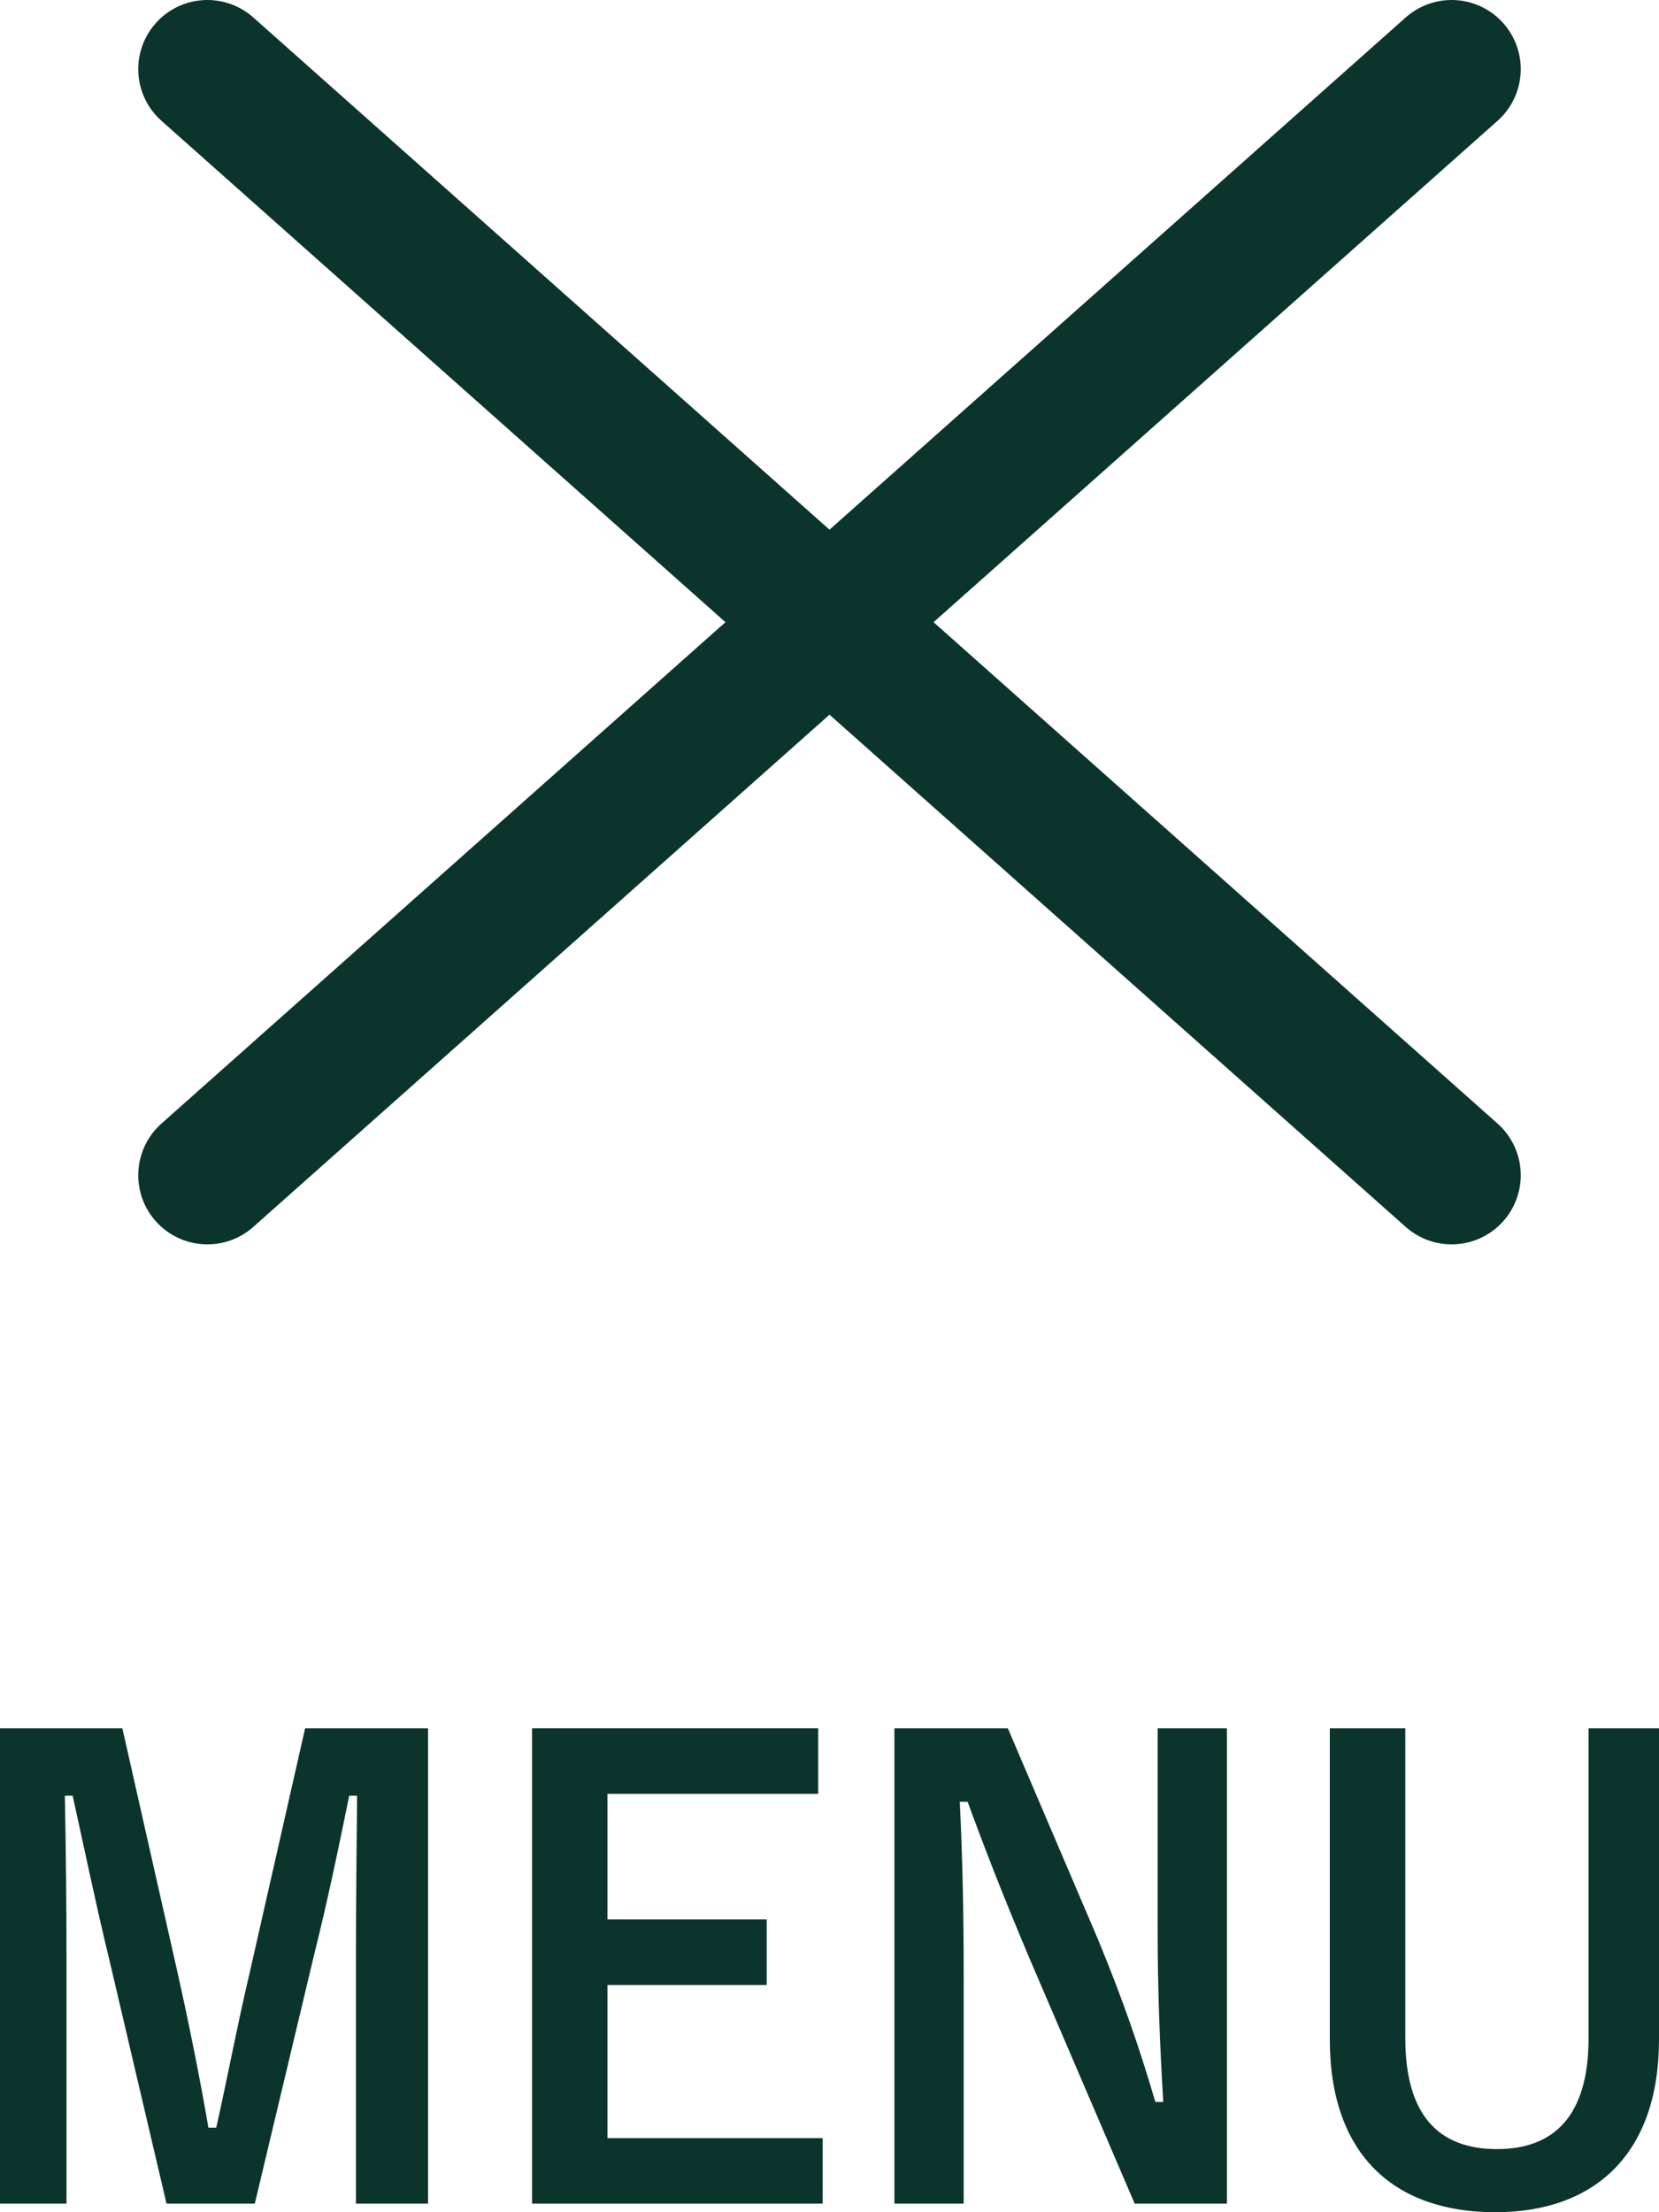 <svg width="24" height="32" viewBox="0 0 24 32" fill="none" xmlns="http://www.w3.org/2000/svg">
<path d="M3 1L21 17" stroke="#0B342D" stroke-width="2" stroke-linecap="round"/>
<path d="M21 1L3 17" stroke="#0B342D" stroke-width="2" stroke-linecap="round"/>
<path d="M6.192 25H4.414L3.614 28.527C3.428 29.315 3.298 30.024 3.128 30.777H3.015C2.886 30.024 2.724 29.227 2.563 28.509L1.77 25H0V31.876H0.962V28.42C0.962 27.57 0.954 26.772 0.938 25.975H1.051C1.237 26.817 1.39 27.561 1.584 28.358L2.409 31.876H3.686L4.535 28.314C4.745 27.472 4.891 26.763 5.052 25.975H5.166C5.158 26.79 5.149 27.543 5.149 28.402V31.876H6.192V25Z" fill="#0B342D"/>
<path d="M11.836 25H7.697V31.876H11.901V30.928H8.788V28.713H11.092V27.765H8.788V25.948H11.836V25Z" fill="#0B342D"/>
<path d="M17.749 25H16.747V27.889C16.747 28.81 16.779 29.563 16.828 30.405H16.714C16.48 29.608 16.237 28.908 15.882 28.048L14.58 25H12.939V31.876H13.941V28.544C13.941 27.694 13.925 26.878 13.885 26.063H13.998C14.281 26.834 14.532 27.472 14.895 28.332L16.415 31.876H17.749V25Z" fill="#0B342D"/>
<path d="M24 25H22.981V29.483C22.981 30.609 22.48 31.087 21.656 31.087C20.823 31.087 20.33 30.609 20.33 29.483V25H19.238V29.501C19.238 31.176 20.176 32 21.631 32C23.078 32 24 31.149 24 29.501V25Z" fill="#0B342D"/>
</svg>
